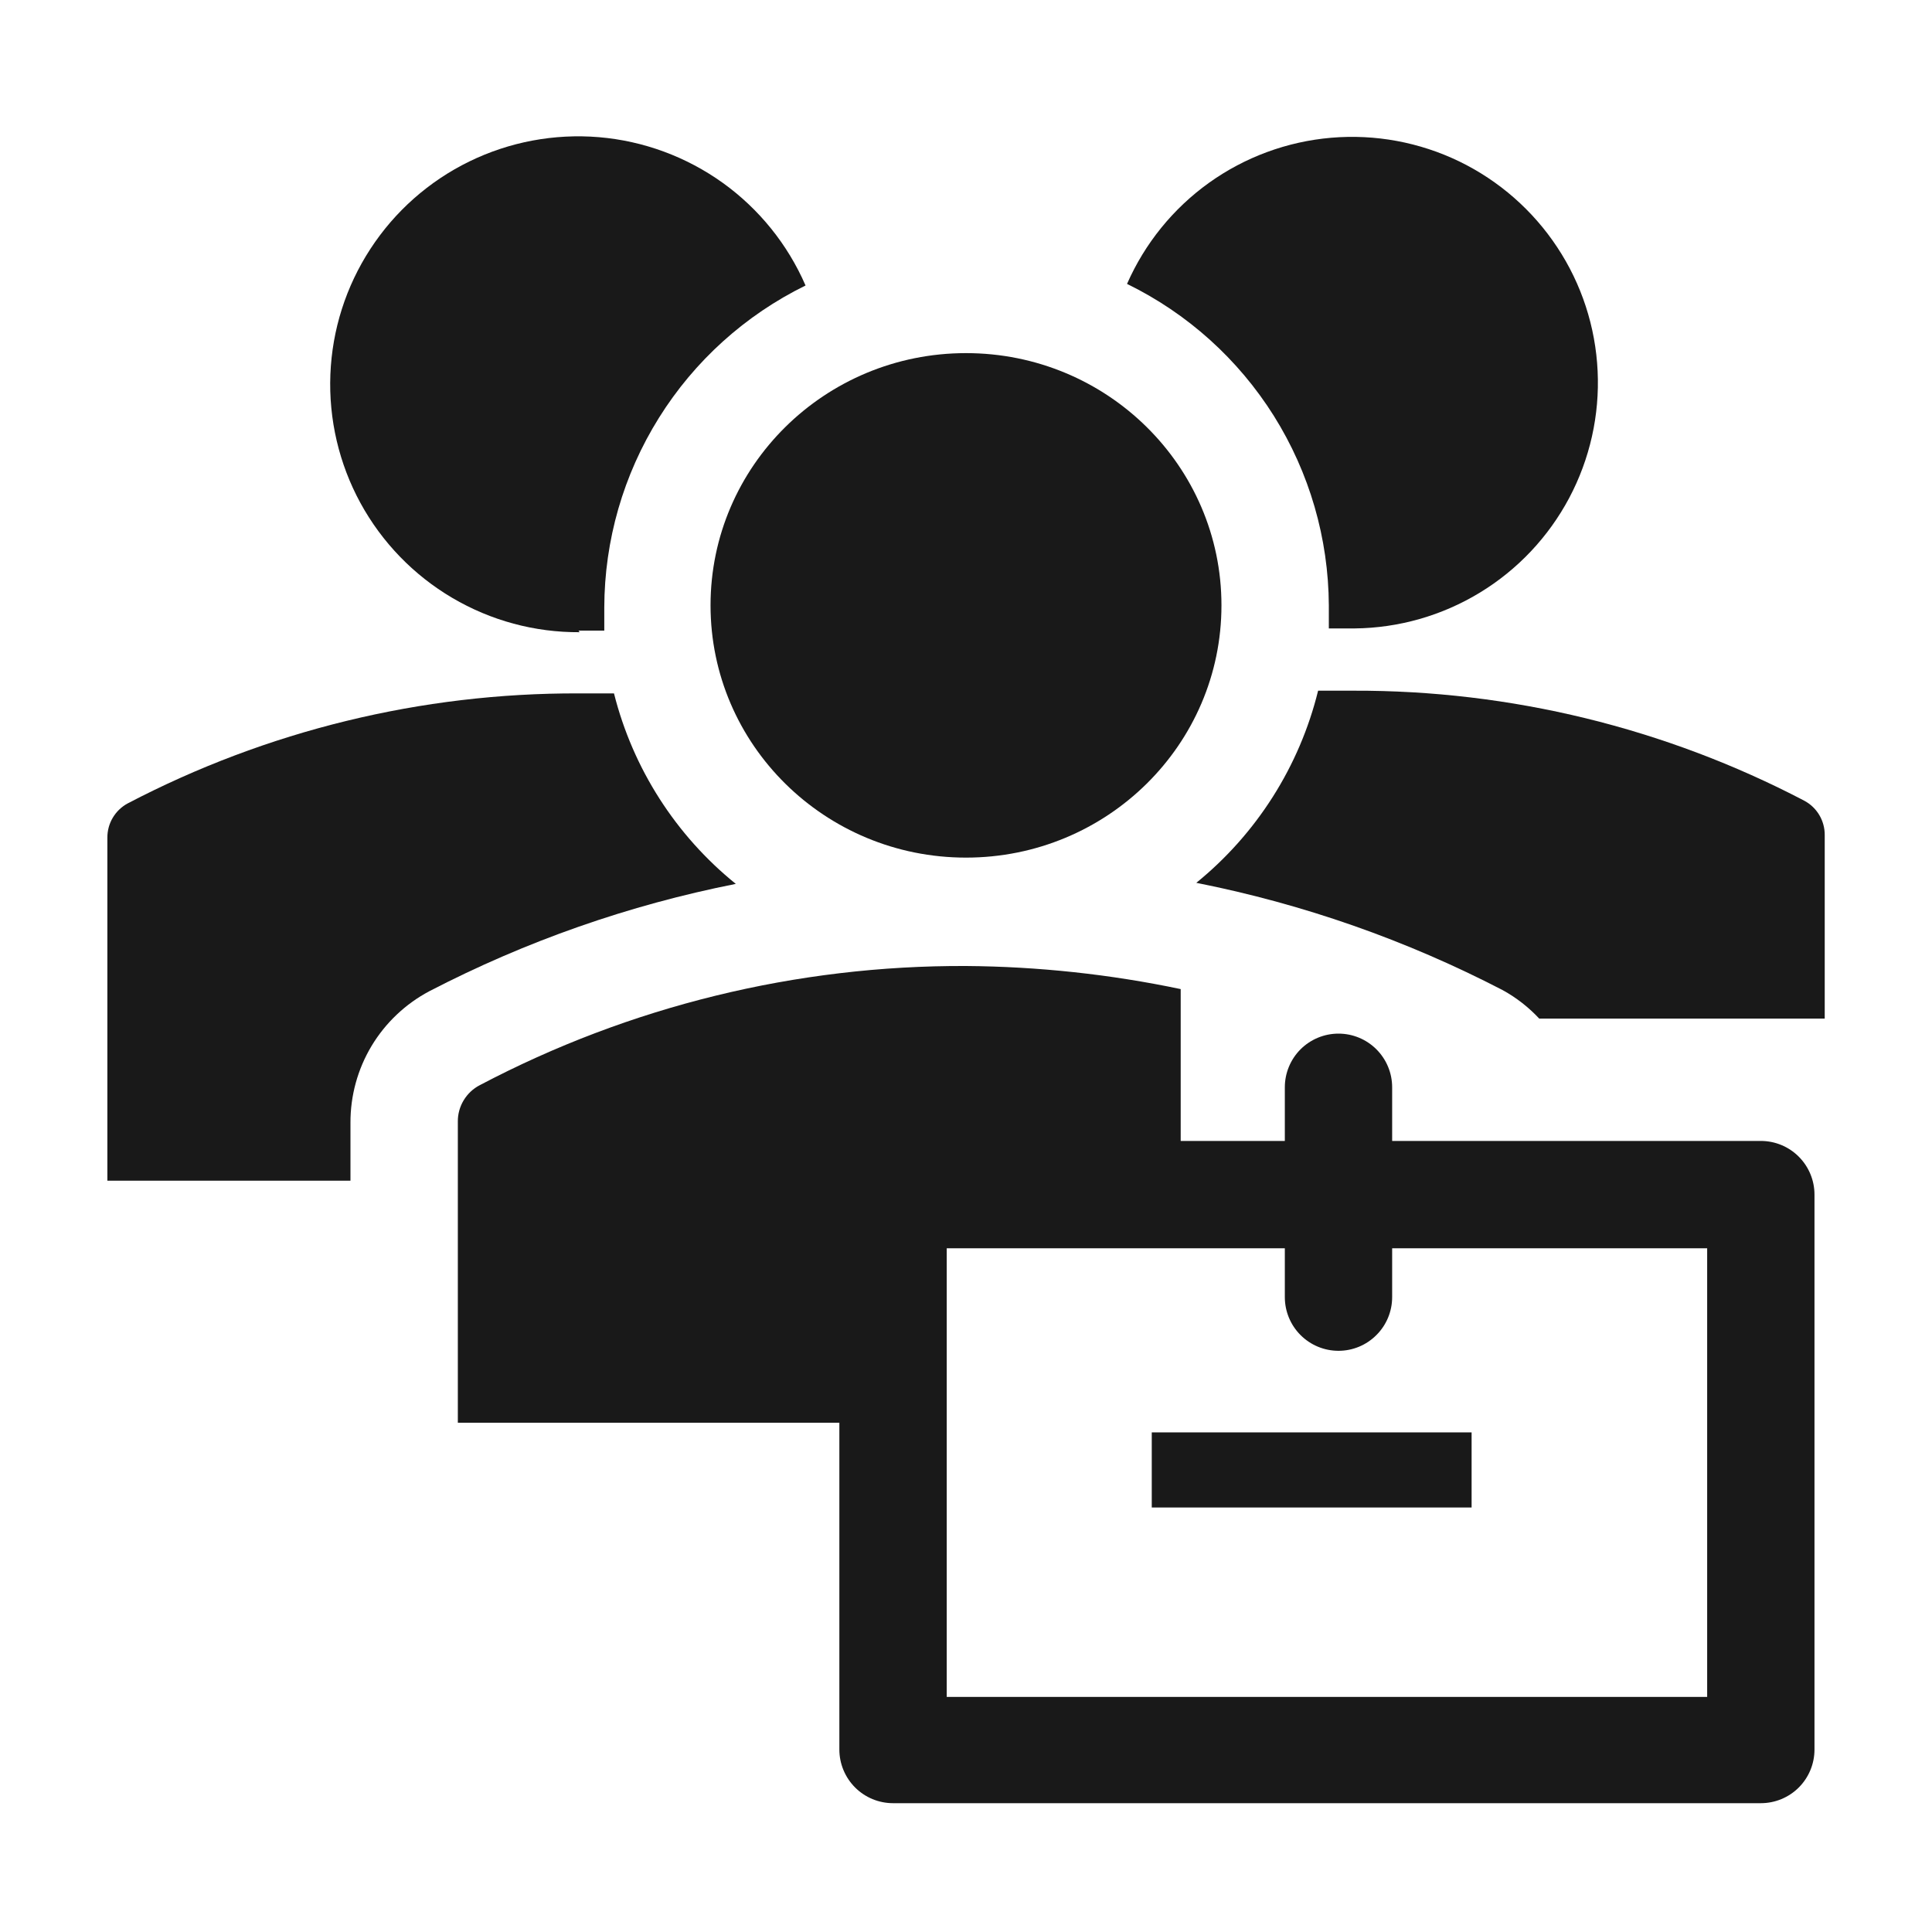 <svg xmlns="http://www.w3.org/2000/svg" width="40" height="40" viewBox="0 0 40 40" fill="none"><path d="M20 17.756C22.921 17.756 25.289 15.418 25.289 12.533C25.289 9.649 22.921 7.311 20 7.311C17.079 7.311 14.711 9.649 14.711 12.533C14.711 15.418 17.079 17.756 20 17.756Z" fill="#191919"/><path d="M11.978 13.056C12.156 13.056 12.333 13.056 12.511 13.056C12.511 12.889 12.511 12.745 12.511 12.578C12.514 11.188 12.906 9.828 13.643 8.65C14.379 7.471 15.431 6.523 16.678 5.911C16.309 5.061 15.716 4.326 14.963 3.785C14.209 3.245 13.324 2.918 12.4 2.84C11.476 2.763 10.548 2.937 9.715 3.344C8.882 3.751 8.175 4.376 7.669 5.153C7.162 5.93 6.876 6.829 6.84 7.756C6.804 8.682 7.019 9.601 7.463 10.415C7.908 11.229 8.564 11.907 9.363 12.378C10.162 12.849 11.073 13.095 12 13.089L11.978 13.056Z" fill="#191919"/><path d="M27.512 12.533C27.512 12.7 27.512 12.845 27.512 13.011C27.689 13.011 27.867 13.011 28.045 13.011C28.96 13.002 29.855 12.746 30.637 12.271C31.419 11.796 32.058 11.119 32.488 10.311C32.917 9.503 33.121 8.594 33.077 7.681C33.034 6.767 32.745 5.881 32.24 5.118C31.736 4.355 31.035 3.741 30.212 3.342C29.389 2.944 28.473 2.774 27.561 2.852C26.65 2.93 25.776 3.252 25.032 3.784C24.288 4.317 23.702 5.04 23.334 5.878C24.582 6.487 25.634 7.433 26.373 8.609C27.111 9.786 27.505 11.145 27.512 12.533Z" fill="#191919"/><path d="M24.768 18.278C26.977 18.715 29.113 19.463 31.112 20.5C31.394 20.655 31.649 20.854 31.868 21.089H37.779V17.289C37.78 17.143 37.741 17 37.667 16.875C37.592 16.749 37.485 16.647 37.356 16.578C34.477 15.072 31.273 14.29 28.023 14.3H27.29C26.905 15.865 26.019 17.262 24.768 18.278Z" fill="#191919"/><path d="M7.256 23.244C7.254 22.685 7.405 22.135 7.693 21.655C7.981 21.176 8.395 20.784 8.889 20.522C10.889 19.485 13.025 18.737 15.234 18.3C13.988 17.293 13.103 15.909 12.712 14.356H11.978C8.728 14.345 5.525 15.127 2.645 16.633C2.516 16.702 2.409 16.805 2.335 16.93C2.26 17.055 2.222 17.199 2.223 17.345V24.445H7.256V23.244Z" fill="#191919"/><path d="M30.468 29.656H23.846V31.211H30.468V29.656Z" fill="#191919"/><path d="M36.456 23.622H28.823V22.511C28.823 22.216 28.706 21.934 28.497 21.725C28.289 21.517 28.007 21.4 27.712 21.4C27.417 21.4 27.135 21.517 26.926 21.725C26.718 21.934 26.601 22.216 26.601 22.511V23.622H24.445V20.478C22.983 20.171 21.494 20.011 20.001 20C16.494 19.985 13.037 20.832 9.934 22.467C9.796 22.538 9.68 22.647 9.6 22.78C9.519 22.914 9.477 23.067 9.479 23.222V29.456H17.378V36.222C17.378 36.517 17.496 36.8 17.704 37.008C17.912 37.216 18.195 37.333 18.49 37.333H36.456C36.751 37.333 37.034 37.216 37.242 37.008C37.45 36.8 37.567 36.517 37.567 36.222V24.733C37.567 24.439 37.45 24.156 37.242 23.948C37.034 23.739 36.751 23.622 36.456 23.622ZM35.345 35.133H19.601V25.844H26.601V26.856C26.601 27.15 26.718 27.433 26.926 27.641C27.135 27.85 27.417 27.967 27.712 27.967C28.007 27.967 28.289 27.85 28.497 27.641C28.706 27.433 28.823 27.15 28.823 26.856V25.844H35.345V35.133Z" fill="#191919"/></svg>